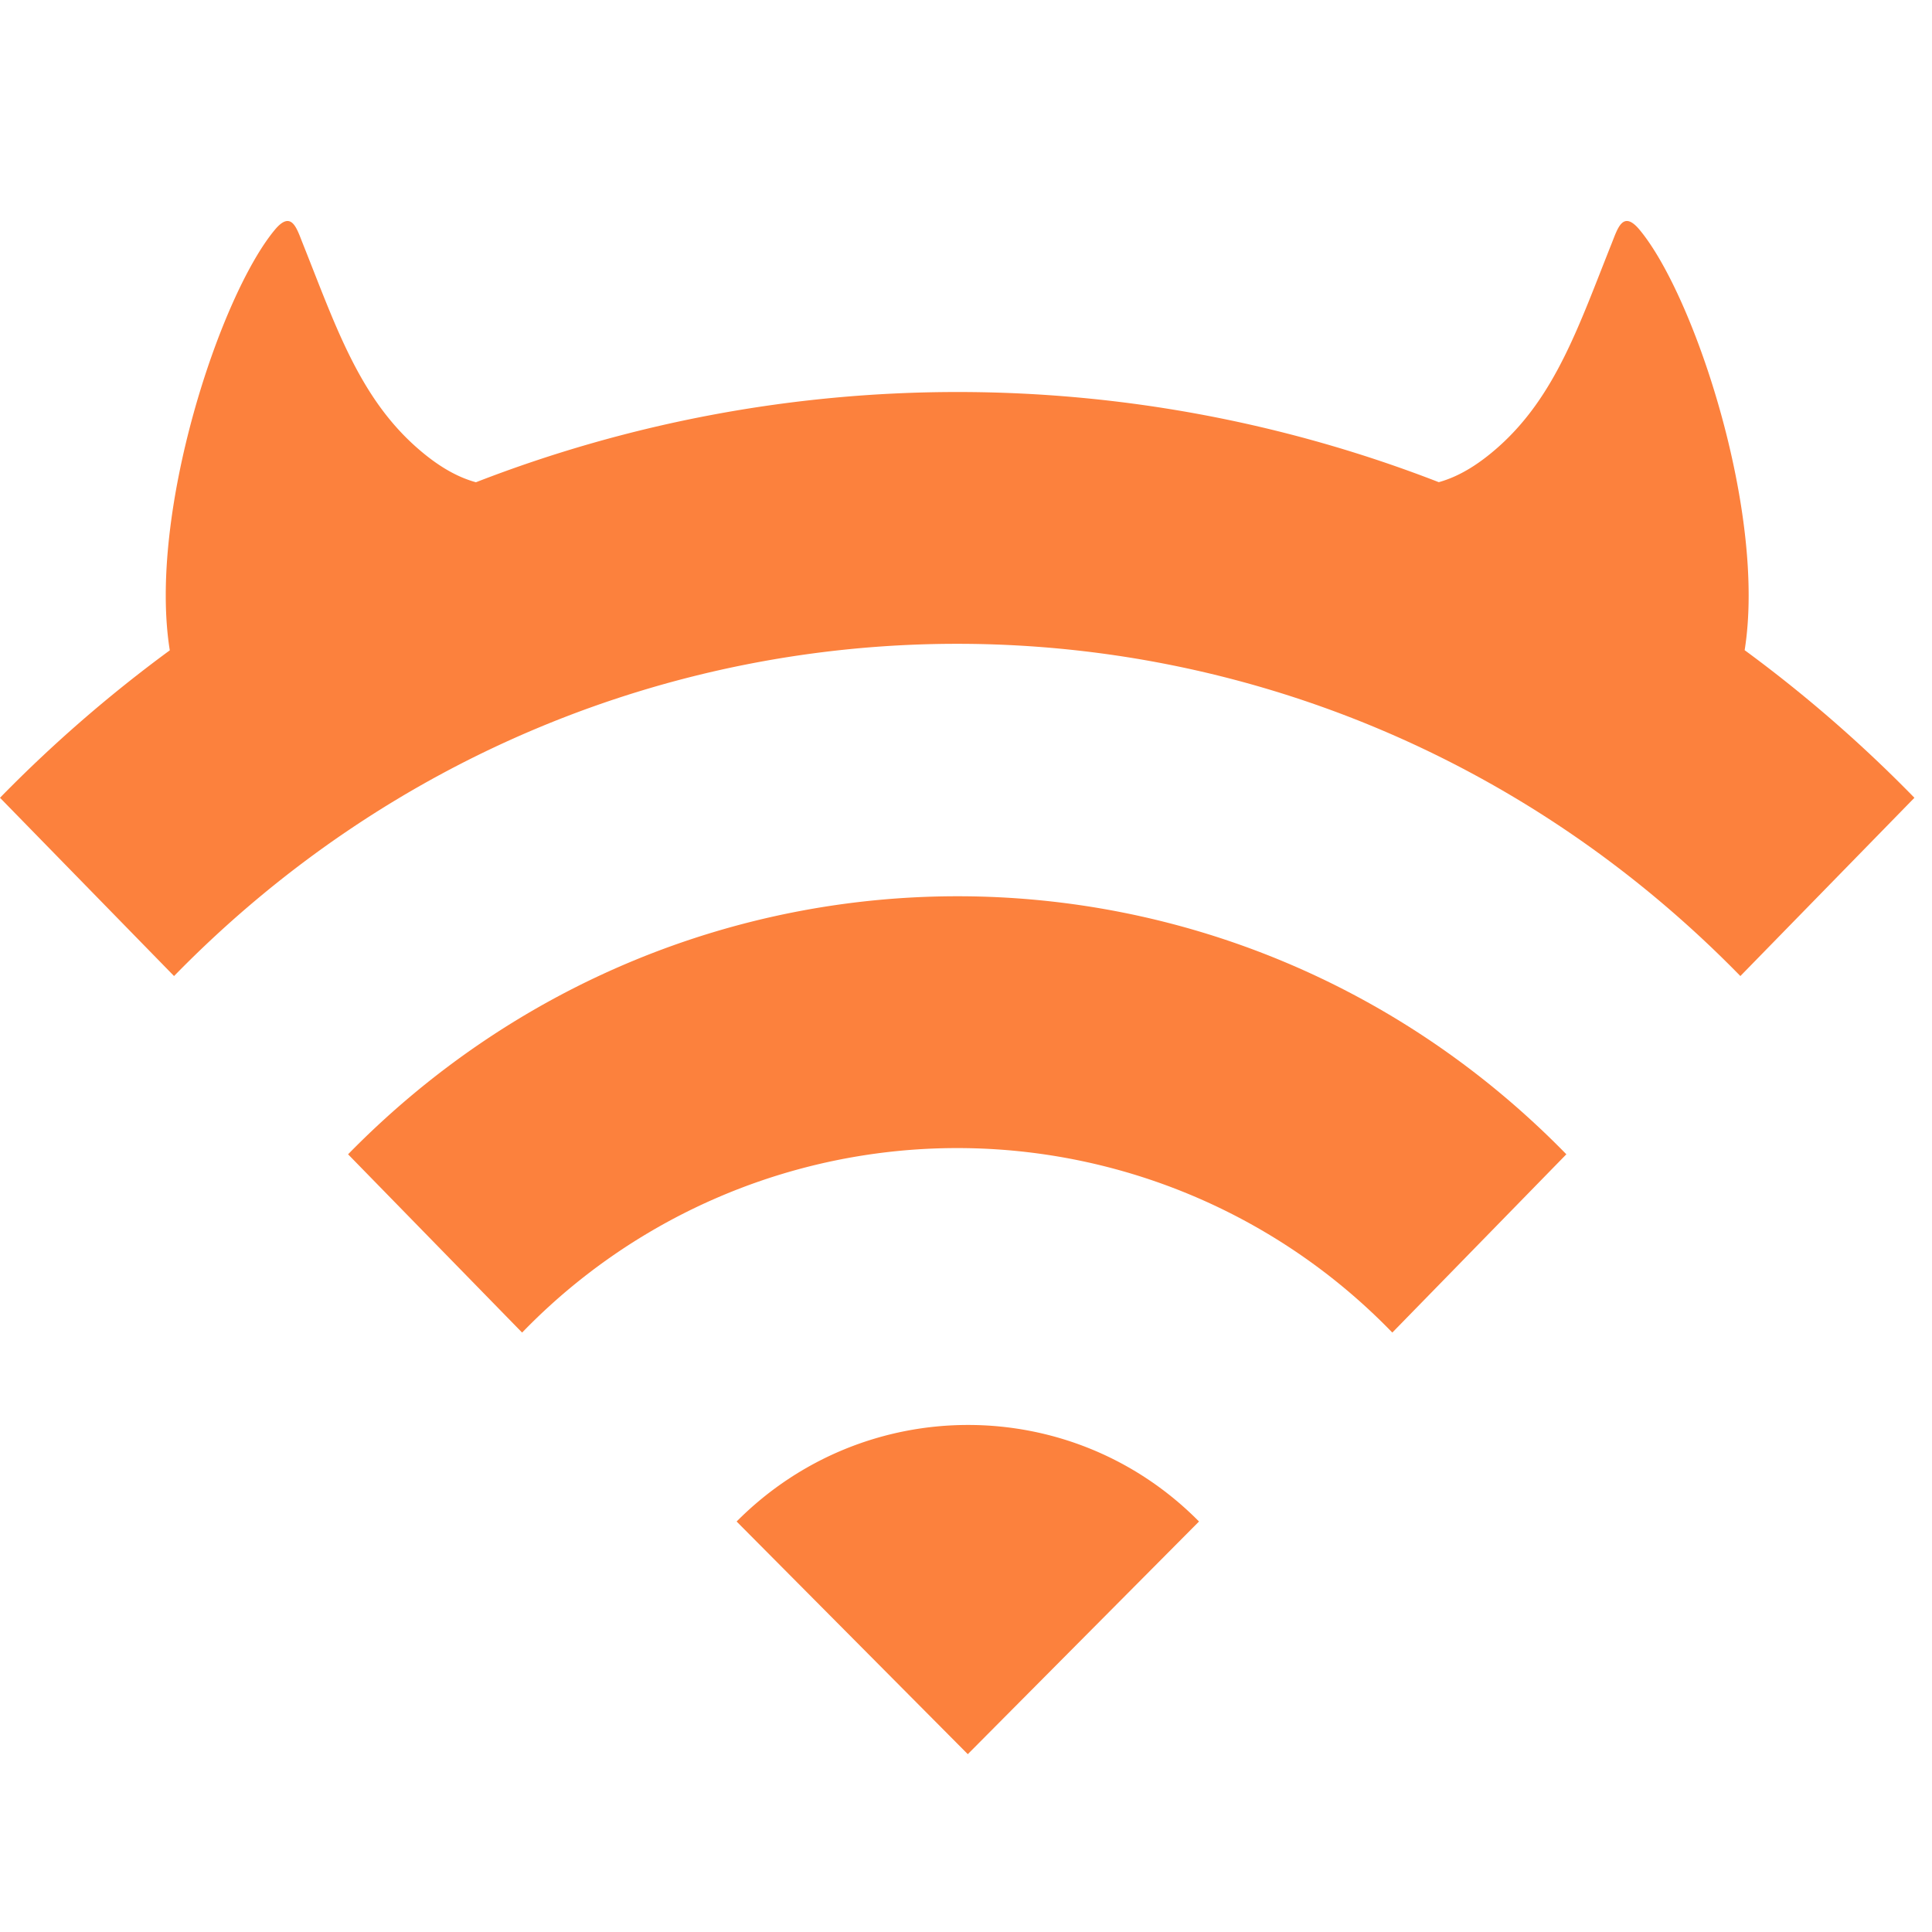 <svg xmlns="http://www.w3.org/2000/svg" width="70" height="70" viewBox="0 0 70 70">
    <g fill="#FC813D" fill-rule="nonzero">
        <path d="M26.689 55.127l8.376 8.43 8.377-8.43c-4.607-4.664-12.118-4.664-16.753 0zM63.212 23.557a49.64 49.64 0 0 1 6.151 5.348l-6.306 6.459c-15.67-16.05-41.082-16.05-56.751 0L0 28.905a49.759 49.759 0 0 1 6.152-5.342c-.793-4.941 1.812-12.838 3.804-15.235.607-.73.793-.059 1.014.495 1.18 2.955 2.026 5.528 4.112 7.377.624.553 1.344 1.049 2.162 1.273a48.183 48.183 0 0 1 34.886-.003c.813-.226 1.53-.72 2.151-1.27 2.086-1.85 2.932-4.422 4.112-7.377.221-.554.407-1.226 1.014-.495 1.992 2.396 4.595 10.288 3.805 15.23zm-50.6 18.265c12.201-12.465 31.97-12.465 44.14 0l-6.306 6.46a21.93 21.93 0 0 0-31.529 0l-6.306-6.46z"/>
    </g>
</svg>
